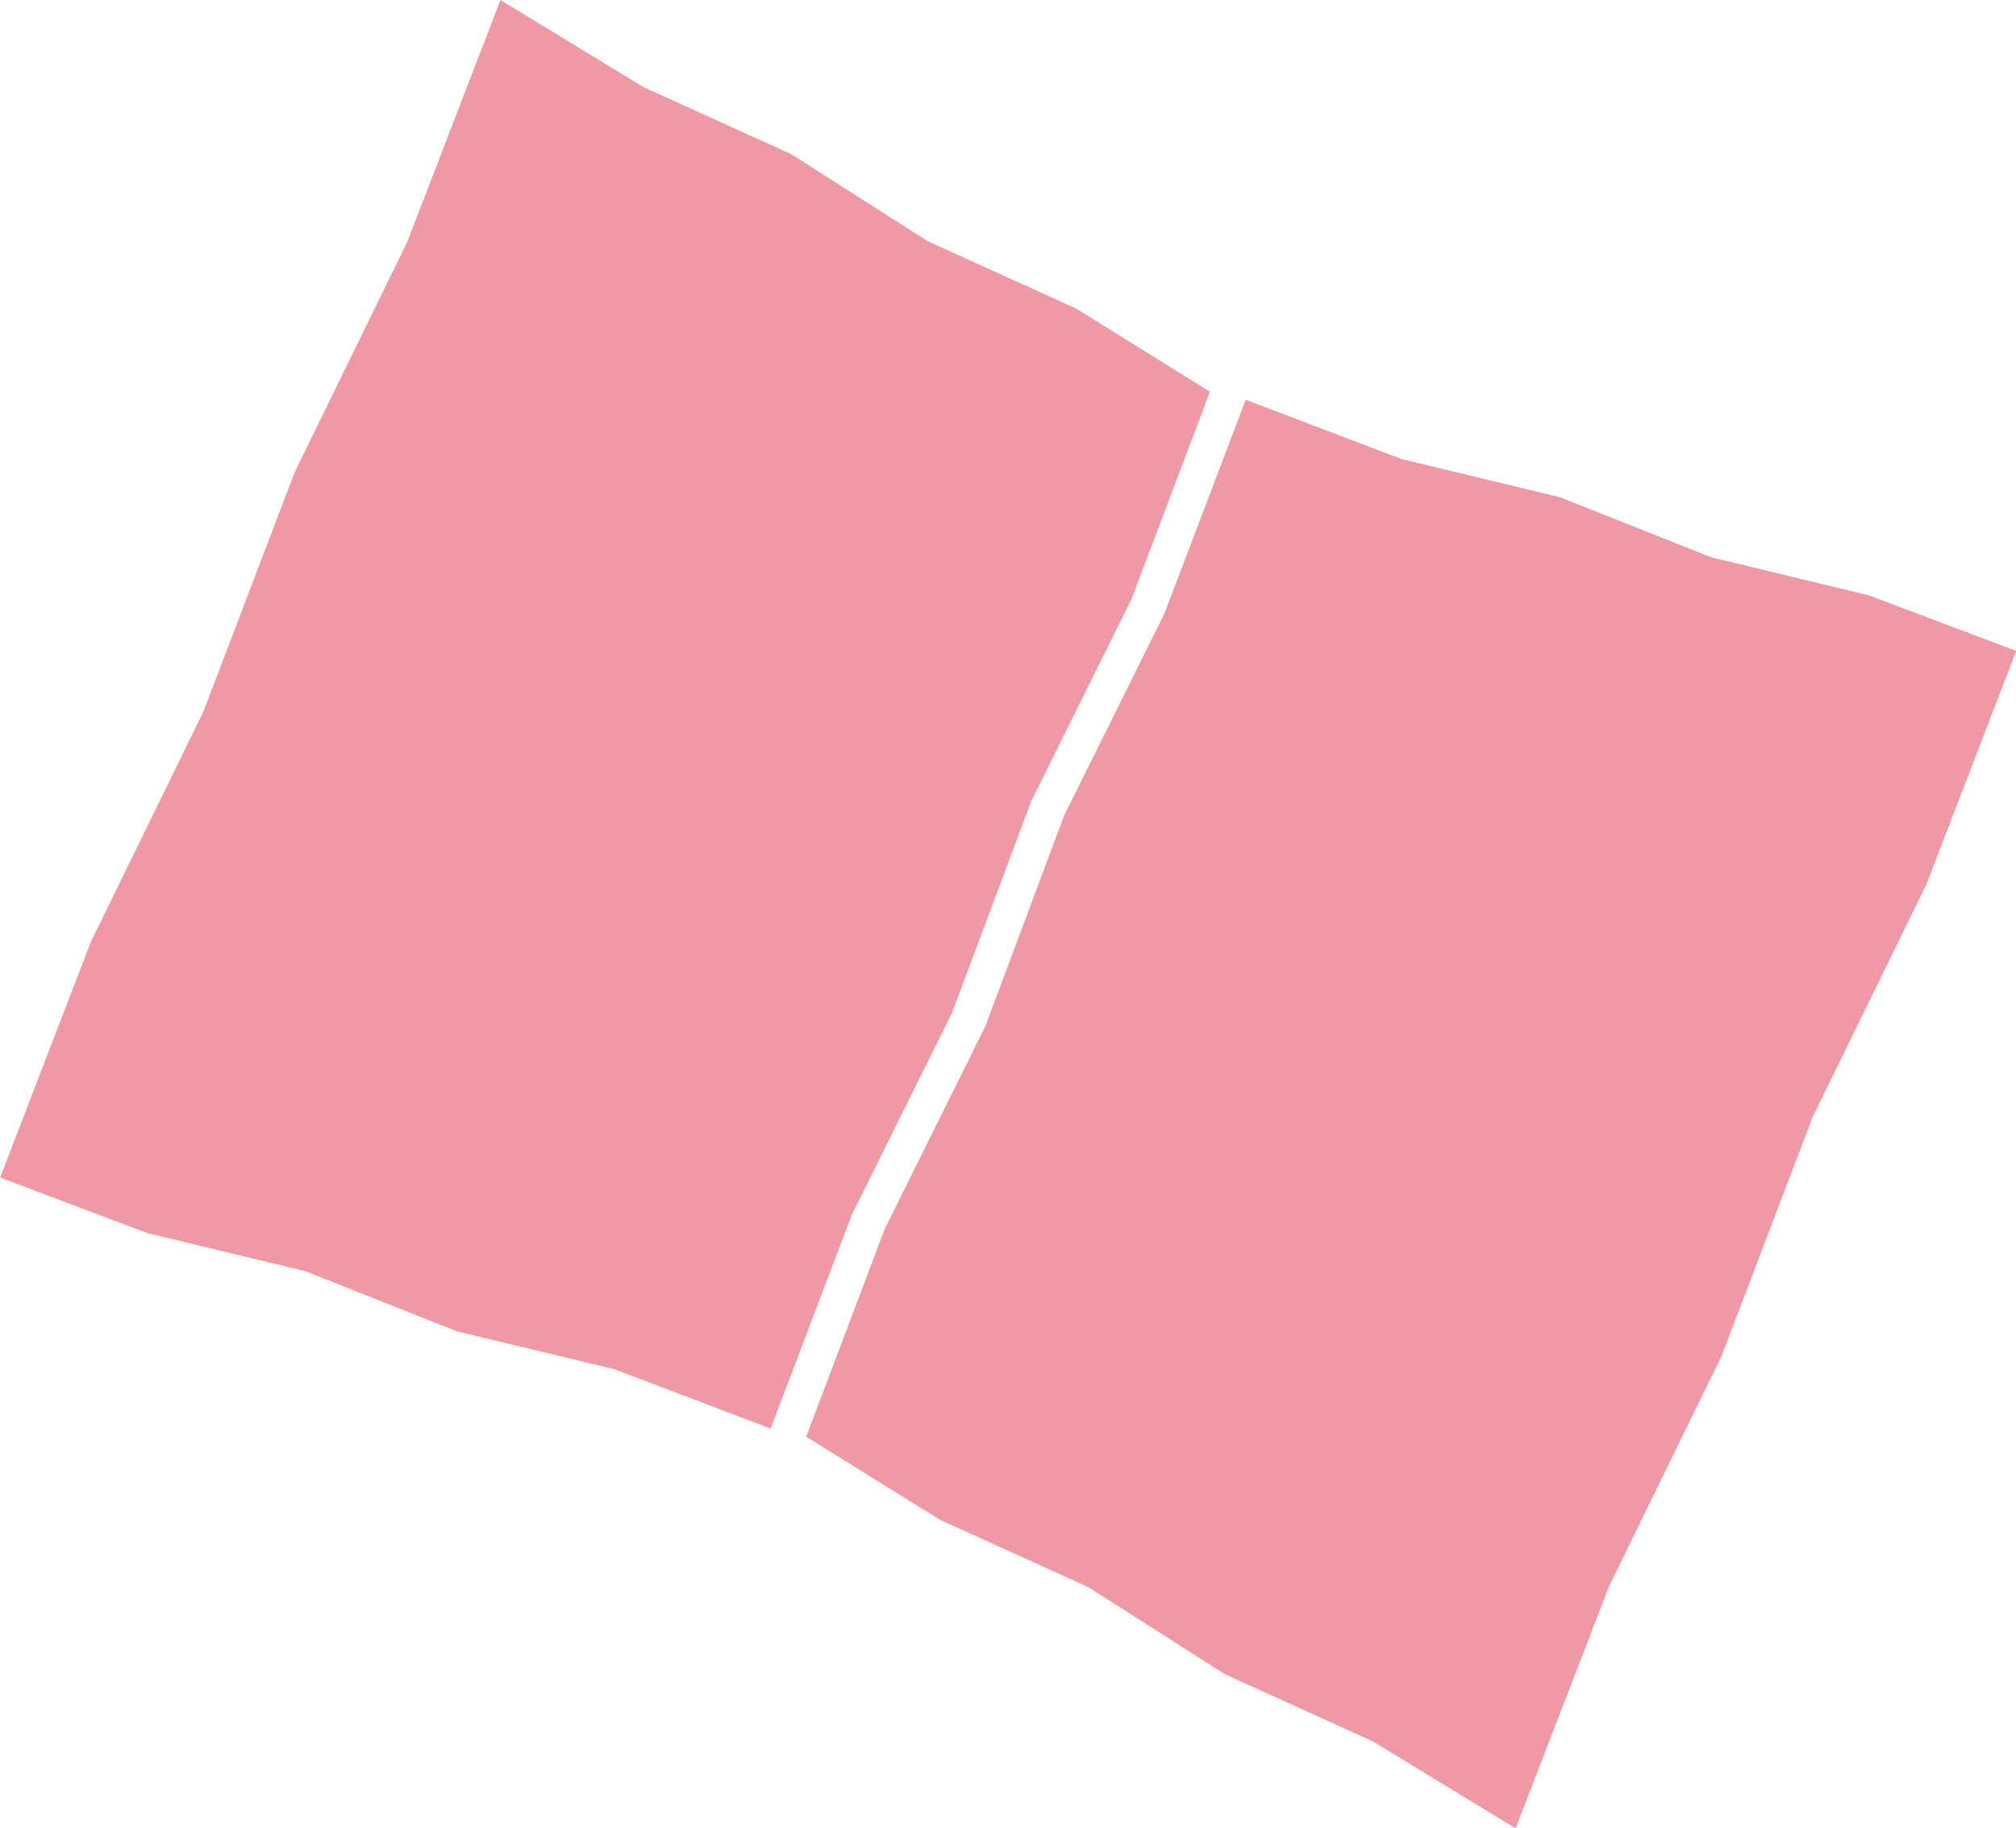 <?xml version="1.0" encoding="UTF-8"?>
<svg id="_レイヤー_2" data-name="レイヤー 2" xmlns="http://www.w3.org/2000/svg" viewBox="0 0 172 156">
  <defs>
    <style>
      .cls-1 {
        fill: #ee99a3;
        fill-rule: evenodd;
        stroke-width: 0px;
      }
    </style>
  </defs>
  <g id="_レイヤー_1-2" data-name="レイヤー 1">
    <path class="cls-1" d="M164.25,75.67l-9.6,19.64-7.78,20.41-9.6,19.65-7.96,20.63-12.18-7.42-12.62-5.73-11.67-7.44-12.63-5.73-11.43-7.1,6.71-17.74,8.56-17.24,6.74-18.02,8.56-17.24,6.93-18.23,13.31,5.06,13.49,3.25,12.89,5.12,13.49,3.26,12.56,4.74-7.75,20.13ZM87.97,68.39l-6.74,18.02-8.56,17.25-6.92,18.23-13.31-5.06-13.49-3.25-12.89-5.12-13.49-3.25-12.56-4.74,7.75-20.13,9.6-19.64,7.78-20.41,9.6-19.64L42.7,0l12.18,7.42,12.62,5.73,11.67,7.44,12.63,5.73,11.43,7.1-6.71,17.74-8.56,17.24Z"/>
  </g>
</svg>